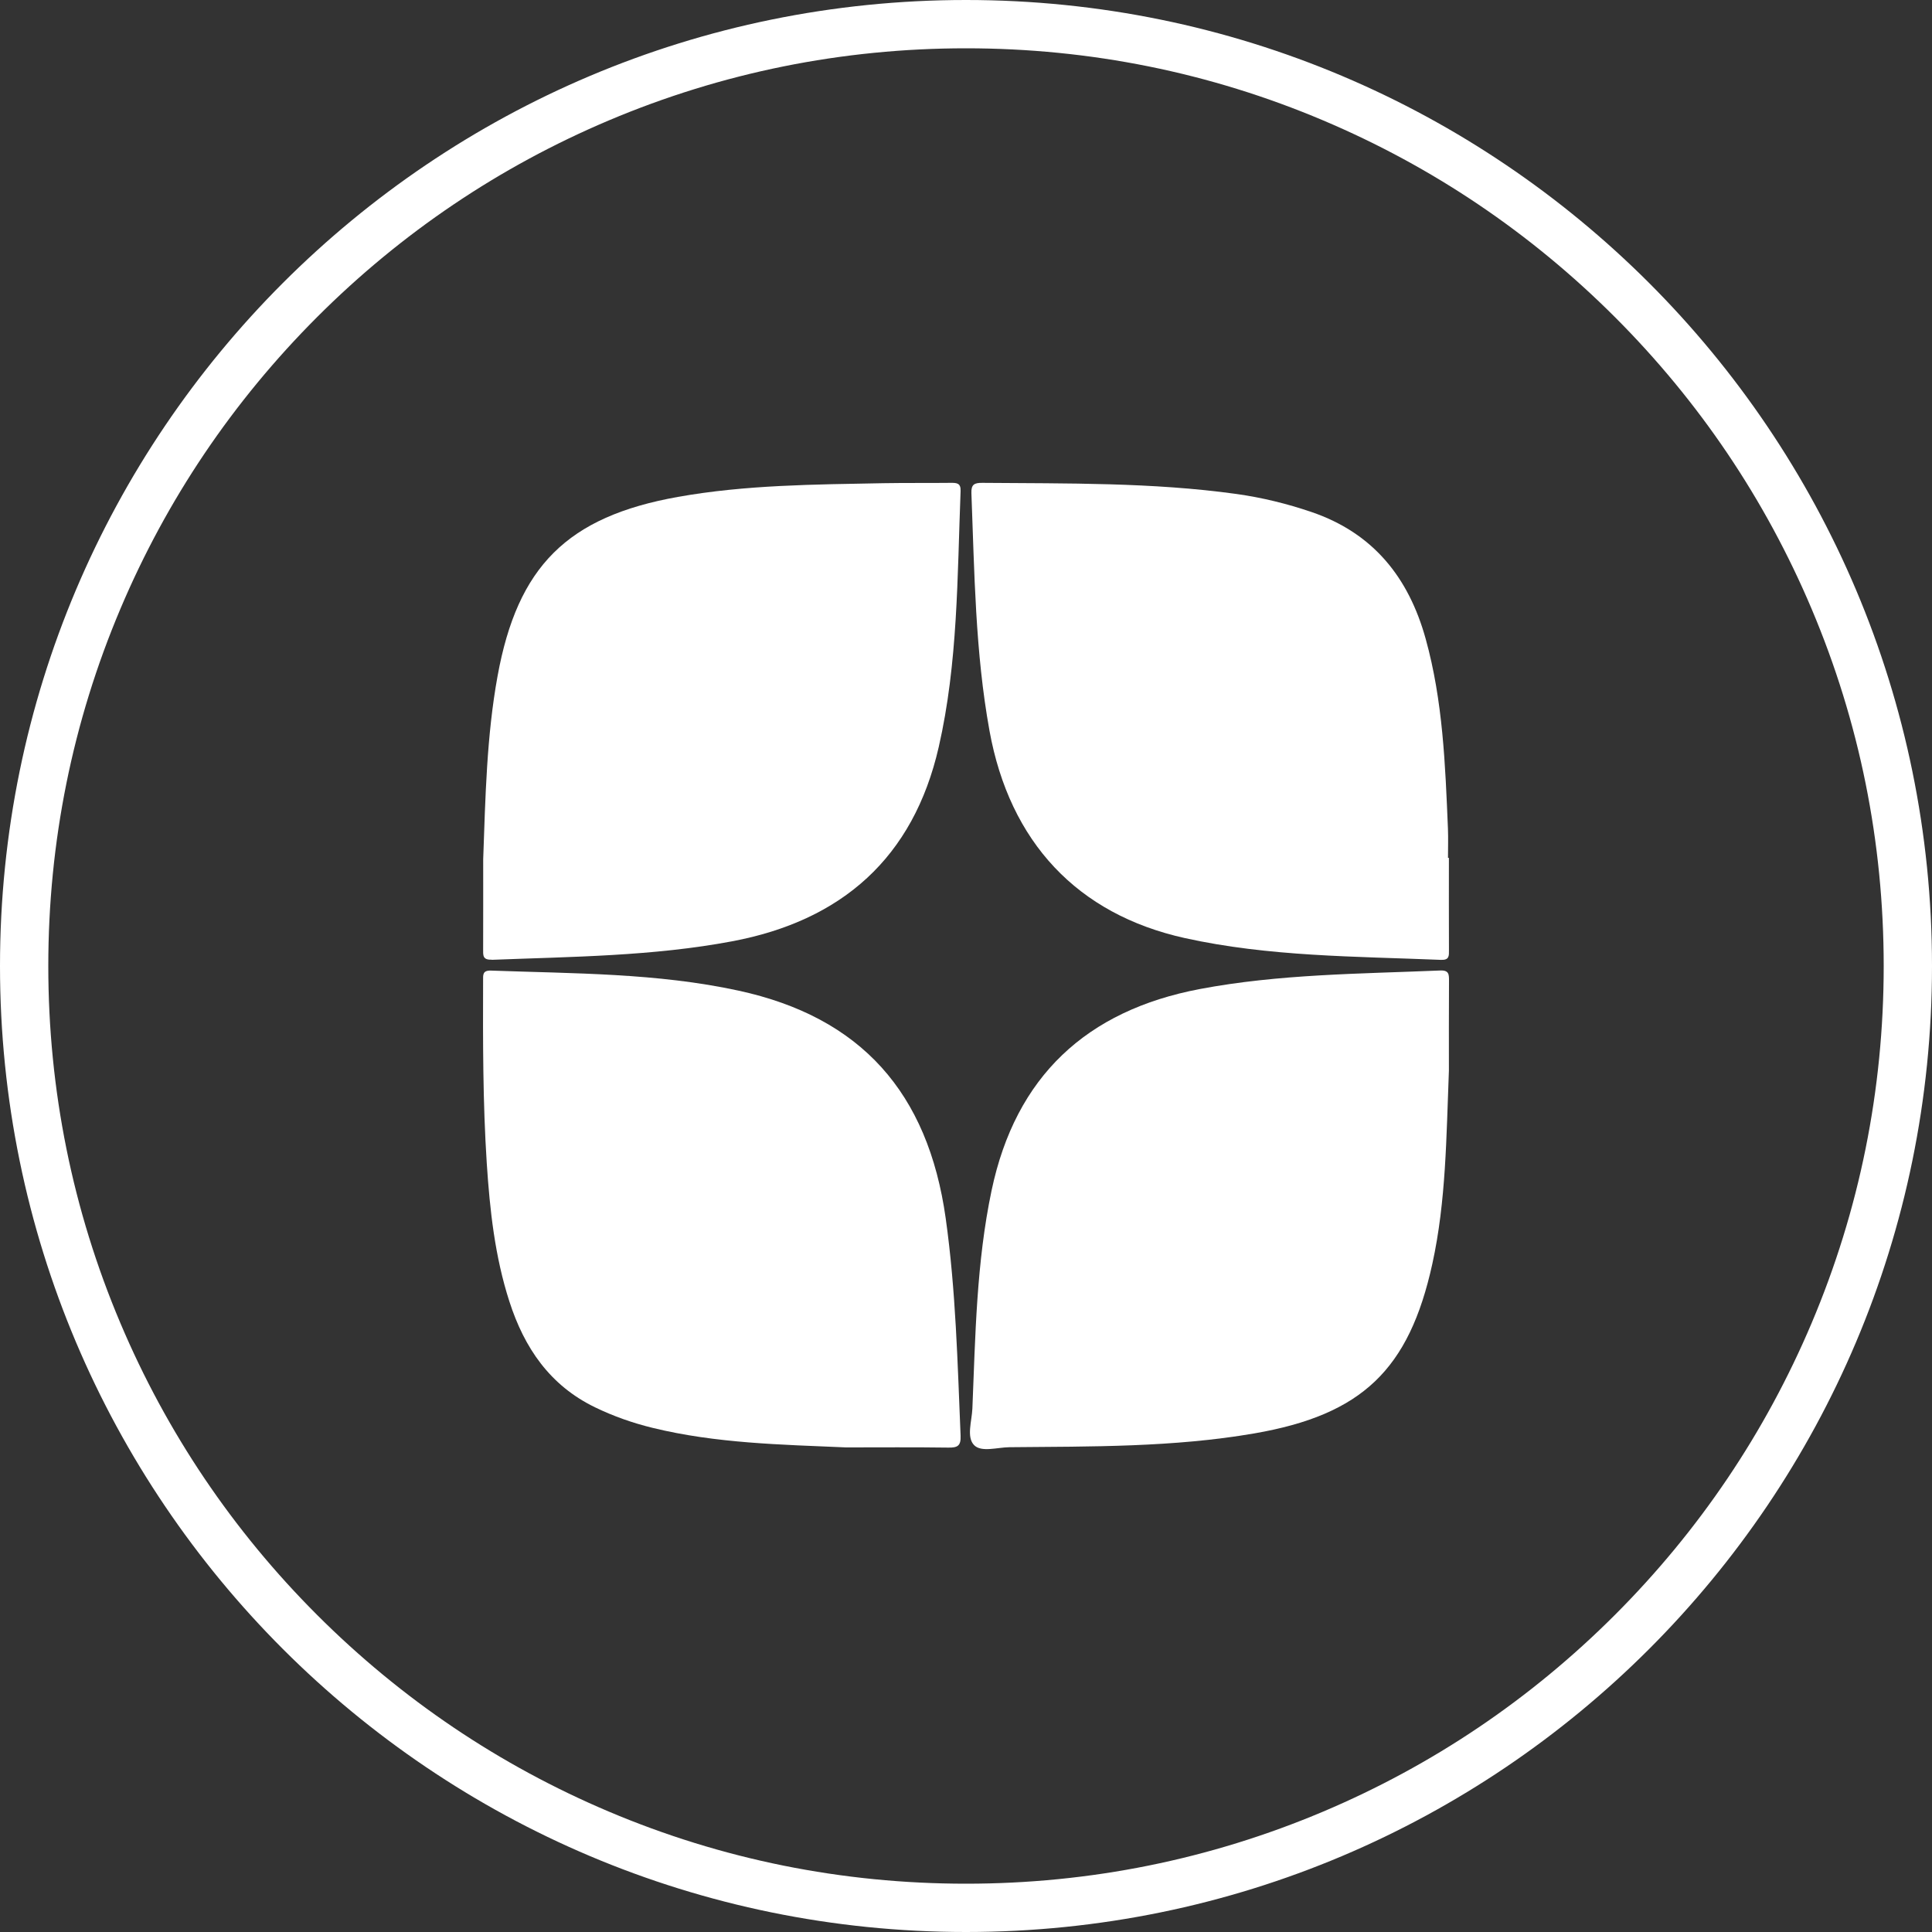<?xml version="1.0" encoding="UTF-8"?> <svg xmlns="http://www.w3.org/2000/svg" id="_Слой_1" data-name=" Слой 1" viewBox="0 0 400 400"><rect x="0" y="0" width="400" height="400" fill="#333333" stroke="none"/><defs><style> .cls-1 { fill: #fff; stroke-width: 0px; } </style></defs><path class="cls-1" d="m200,10c25.65,0,50.54,5.02,73.95,14.93,22.62,9.57,42.94,23.27,60.4,40.72,17.45,17.45,31.15,37.77,40.72,60.4,9.91,23.42,14.93,48.3,14.93,73.95s-5.02,50.54-14.93,73.95c-9.57,22.62-23.27,42.94-40.72,60.4-17.45,17.45-37.77,31.15-60.4,40.72-23.42,9.9-48.3,14.93-73.95,14.93s-50.54-5.02-73.95-14.93c-22.62-9.57-42.94-23.27-60.4-40.72-17.45-17.45-31.15-37.77-40.72-60.4-9.91-23.42-14.93-48.3-14.93-73.95s5.02-50.54,14.93-73.95c9.57-22.62,23.27-42.94,40.72-60.4,17.45-17.45,37.77-31.15,60.4-40.72,23.42-9.9,48.3-14.93,73.95-14.93M200,0C89.54,0,0,89.54,0,200s89.54,200,200,200,200-89.54,200-200S310.46,0,200,0h0Z"></path><g><path class="cls-1" d="m101.79,198.72c16.64-.65,33.33-.74,49.77-3.83,22.78-4.28,37.55-17.33,42.79-40.21,3.99-17.43,3.84-35.26,4.53-53.01.07-1.69-.83-1.71-2.06-1.7-4.64.05-9.29-.01-13.93.07-14.23.27-28.47.33-42.55,2.84-22.9,4.09-33.2,14.38-37.33,37.12-2.25,12.38-2.51,24.88-2.97,37.91h0c0,5.84.01,12.2-.01,18.56,0,1.27-.16,2.3,1.78,2.22Z"></path><path class="cls-1" d="m204.86,151.28c4.18,23.05,18.17,38.01,40.45,42.94,17.46,3.86,35.28,3.78,53.02,4.51,1.75.07,1.67-.84,1.66-2.04-.03-6.36-.01-12.72-.01-19.08h0c-.06,0-.13,0-.19,0,0-2.02.07-4.04-.01-6.06-.55-13.21-1.04-26.42-4.61-39.29-3.53-12.71-10.86-21.89-23.63-26.25-5.08-1.73-10.26-3-15.56-3.74-17.46-2.42-35.04-2.15-52.61-2.3-1.64-.01-2.32.32-2.25,2.14.63,16.43.79,32.9,3.74,49.16Z"></path><path class="cls-1" d="m298.17,200.93c-16.64.7-33.33.73-49.77,3.84-23.45,4.45-38.12,18.07-43.1,41.69-3.14,14.9-3.36,30.06-3.98,45.18-.11,2.58-1.27,5.89.36,7.56,1.49,1.53,4.8.46,7.29.43,16.95-.16,33.93.04,50.73-2.86,22.23-3.85,32.03-13.13,36.85-35.11,2.85-13,2.89-26.25,3.43-40h0c0-5.82-.02-12.18.02-18.54,0-1.32.05-2.27-1.82-2.19Z"></path><path class="cls-1" d="m195.8,252.25c-3.66-26.06-17.54-41.65-42.9-47.15-16.86-3.66-34.09-3.53-51.24-4.15-1.77-.06-1.64.88-1.64,2.05-.04,12.62-.06,25.25.76,37.85.63,9.67,1.68,19.3,4.68,28.6,3.09,9.6,8.38,17.39,17.74,21.92,3.83,1.86,7.81,3.25,11.94,4.26,13.15,3.21,26.58,3.46,40,4.04h0c7.07,0,14.14-.06,21.2.04,1.9.03,2.63-.35,2.54-2.46-.63-15.02-.98-30.06-3.08-44.99Z"></path></g></svg> 